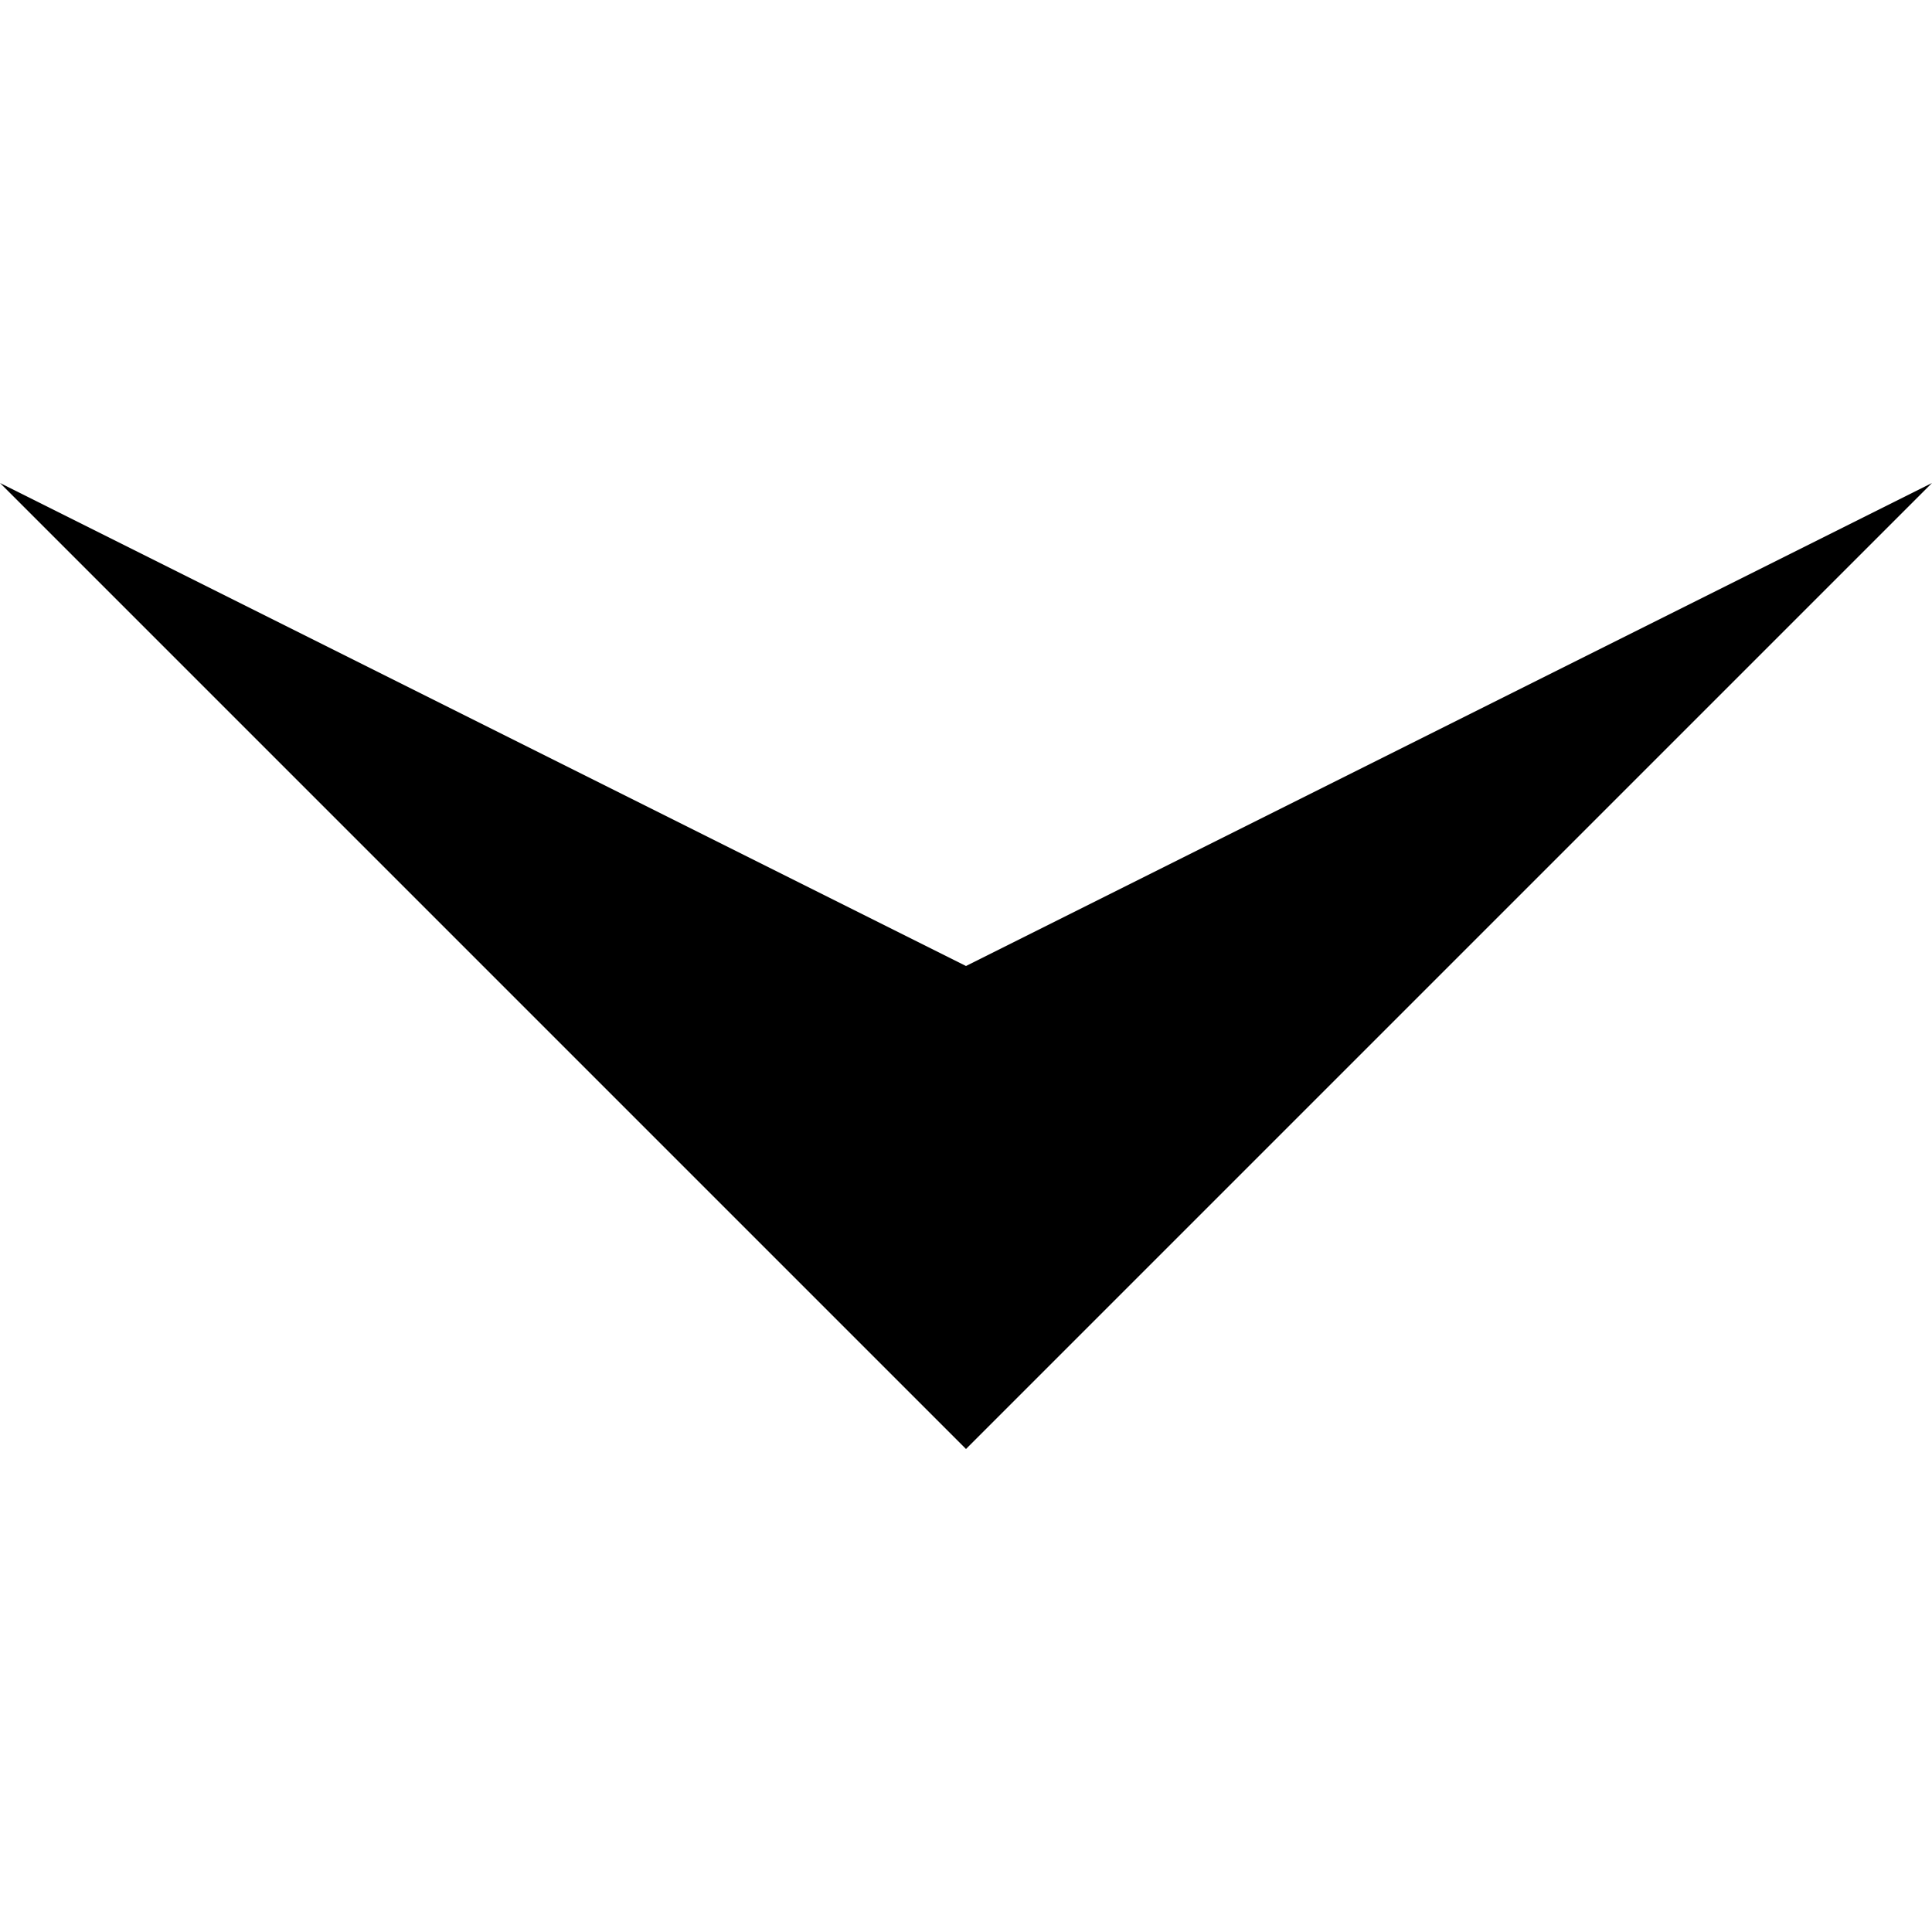 <!-- Generated by IcoMoon.io -->
<svg version="1.1" xmlns="http://www.w3.org/2000/svg" width="16" height="16" viewBox="0 0 16 16">
<title>arrow-down15</title>
<path d="M0 4l8 8 8-8-8 4z"></path>
</svg>
